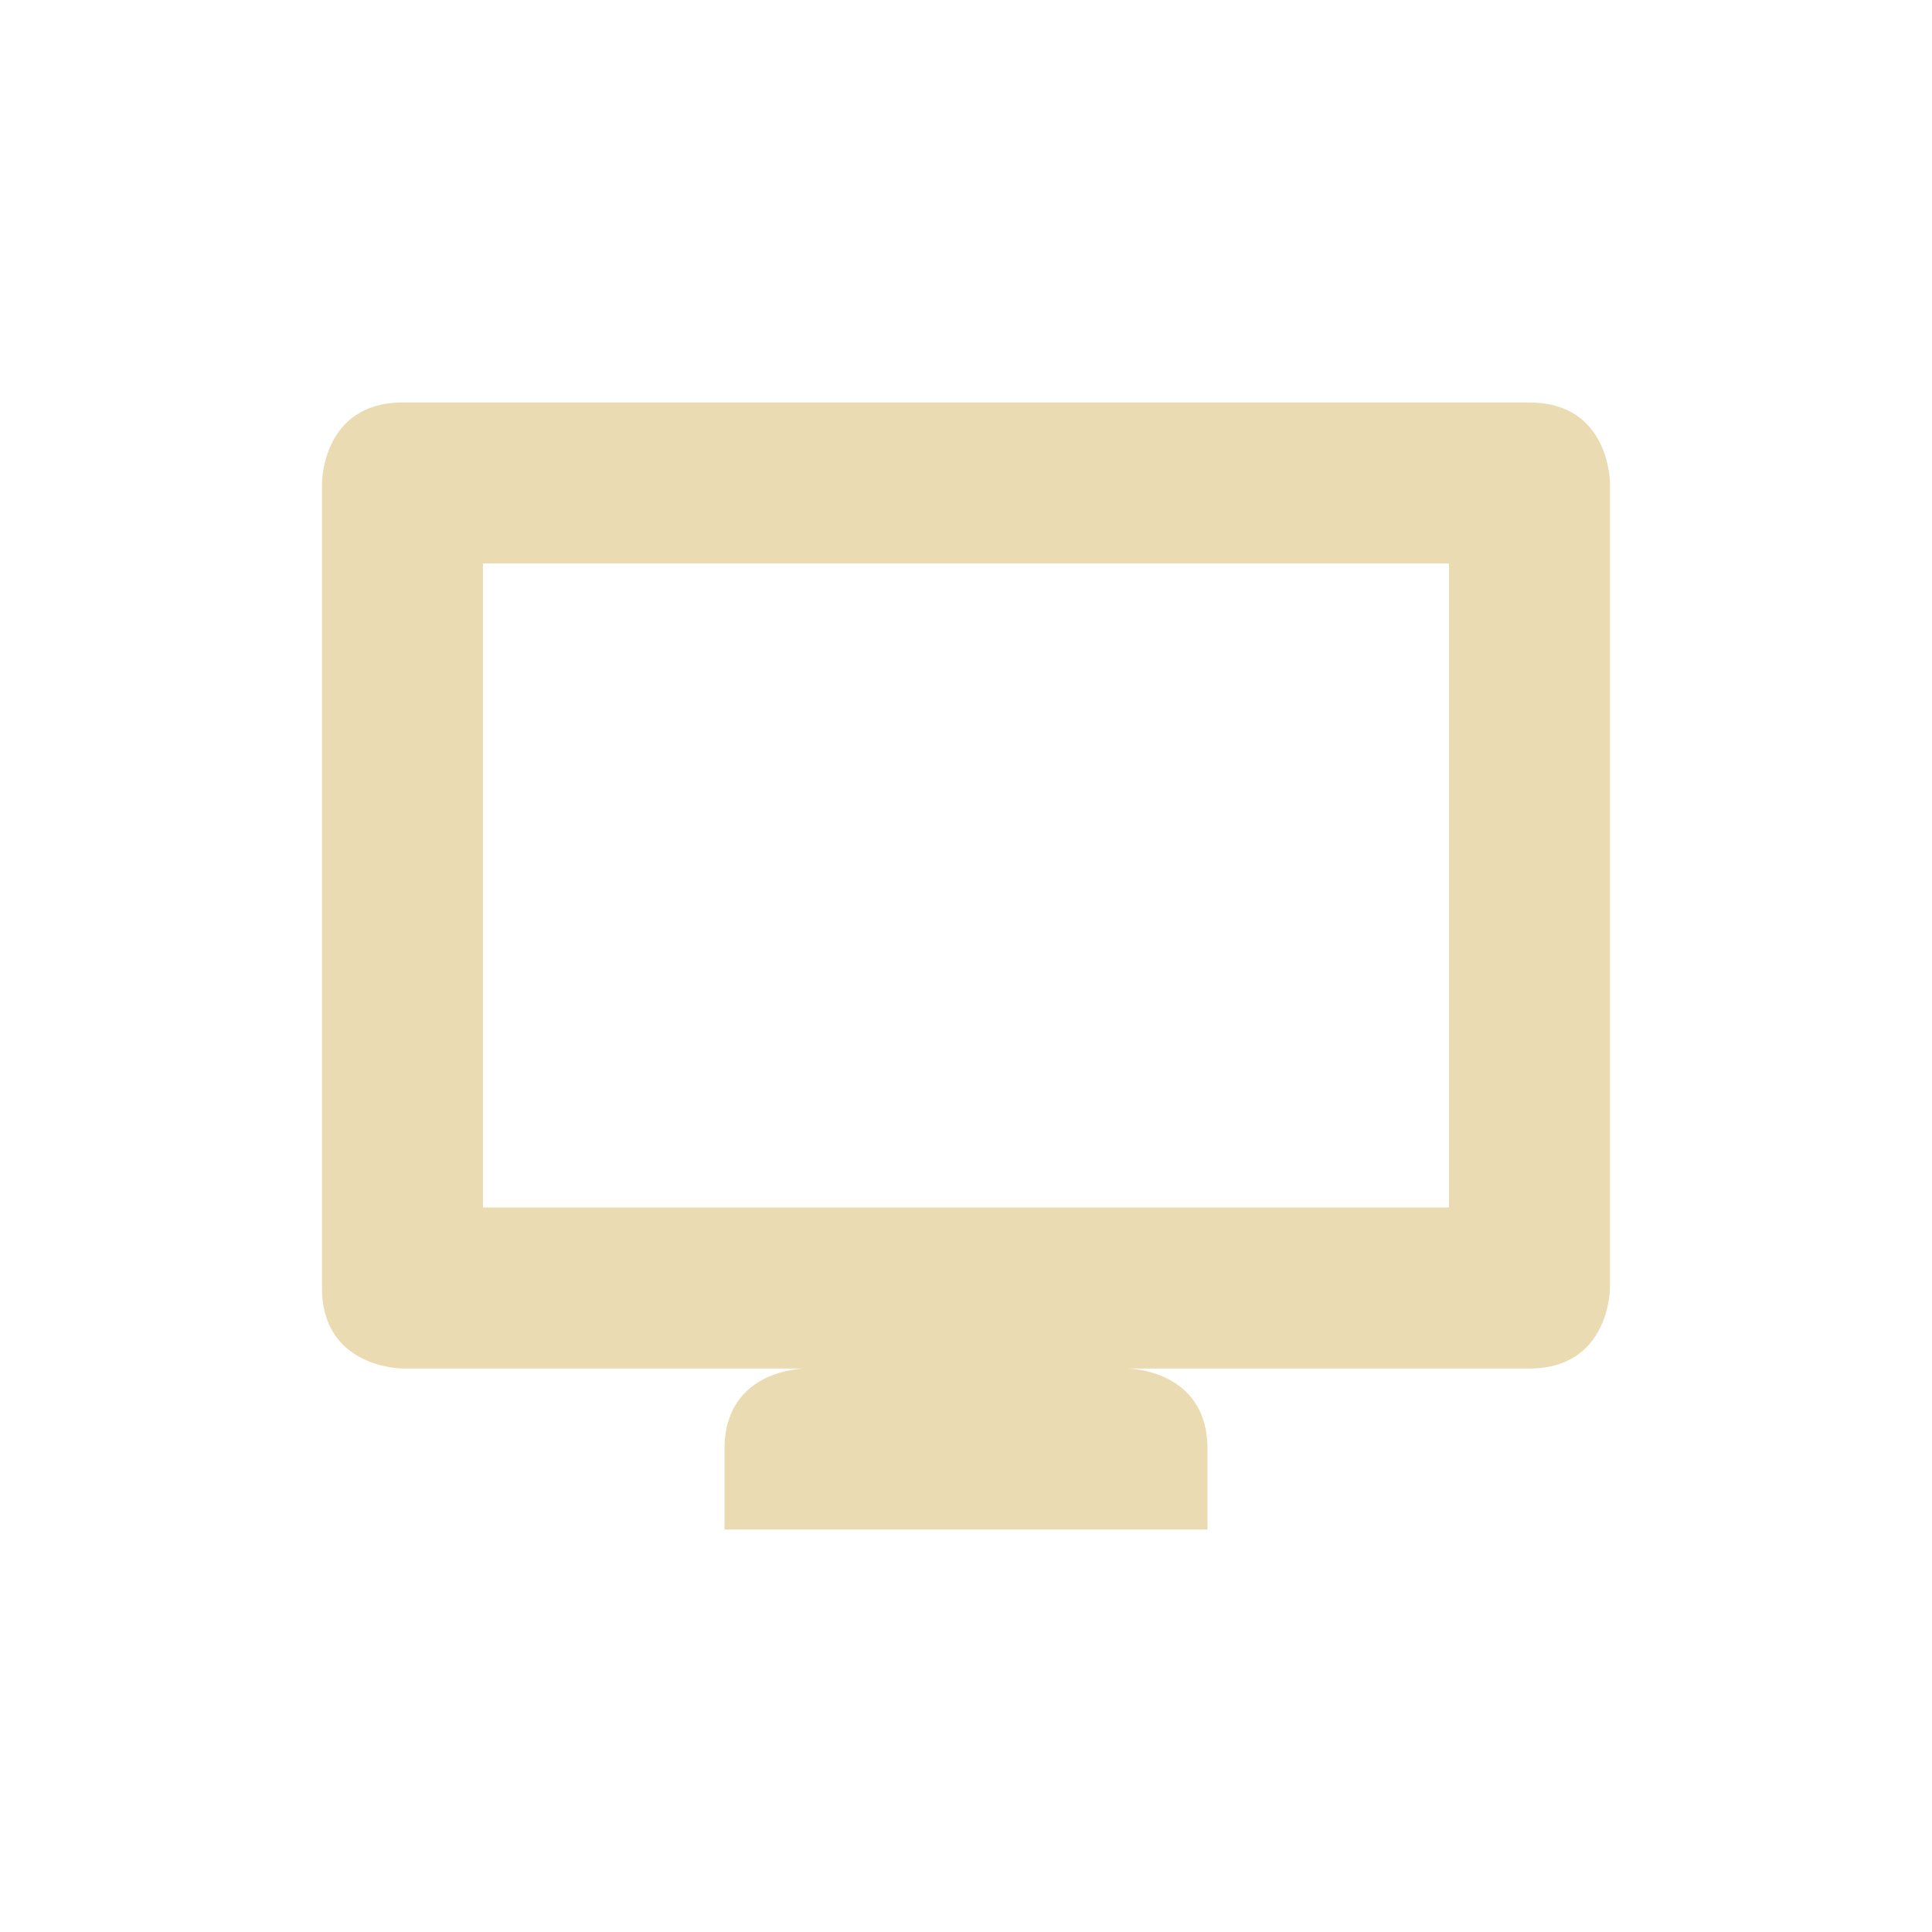 <svg width="24" height="24" version="1.1" xmlns="http://www.w3.org/2000/svg">
  <defs>
    <style id="current-color-scheme" type="text/css">.ColorScheme-Text { color:#ebdbb2; } .ColorScheme-Highlight { color:#458588; }</style>
  </defs>
  <path class="ColorScheme-Text" d="m5 5c-1 0-1 1-1 1v10c0 1 1 1 1 1h5s-1 0-1 1v1h6v-1c0-1-1-1-1-1h5c1 0 1-1 1-1v-10s0-1-1-1zm1 2h12v8h-12z" fill="currentColor"/>
</svg>
